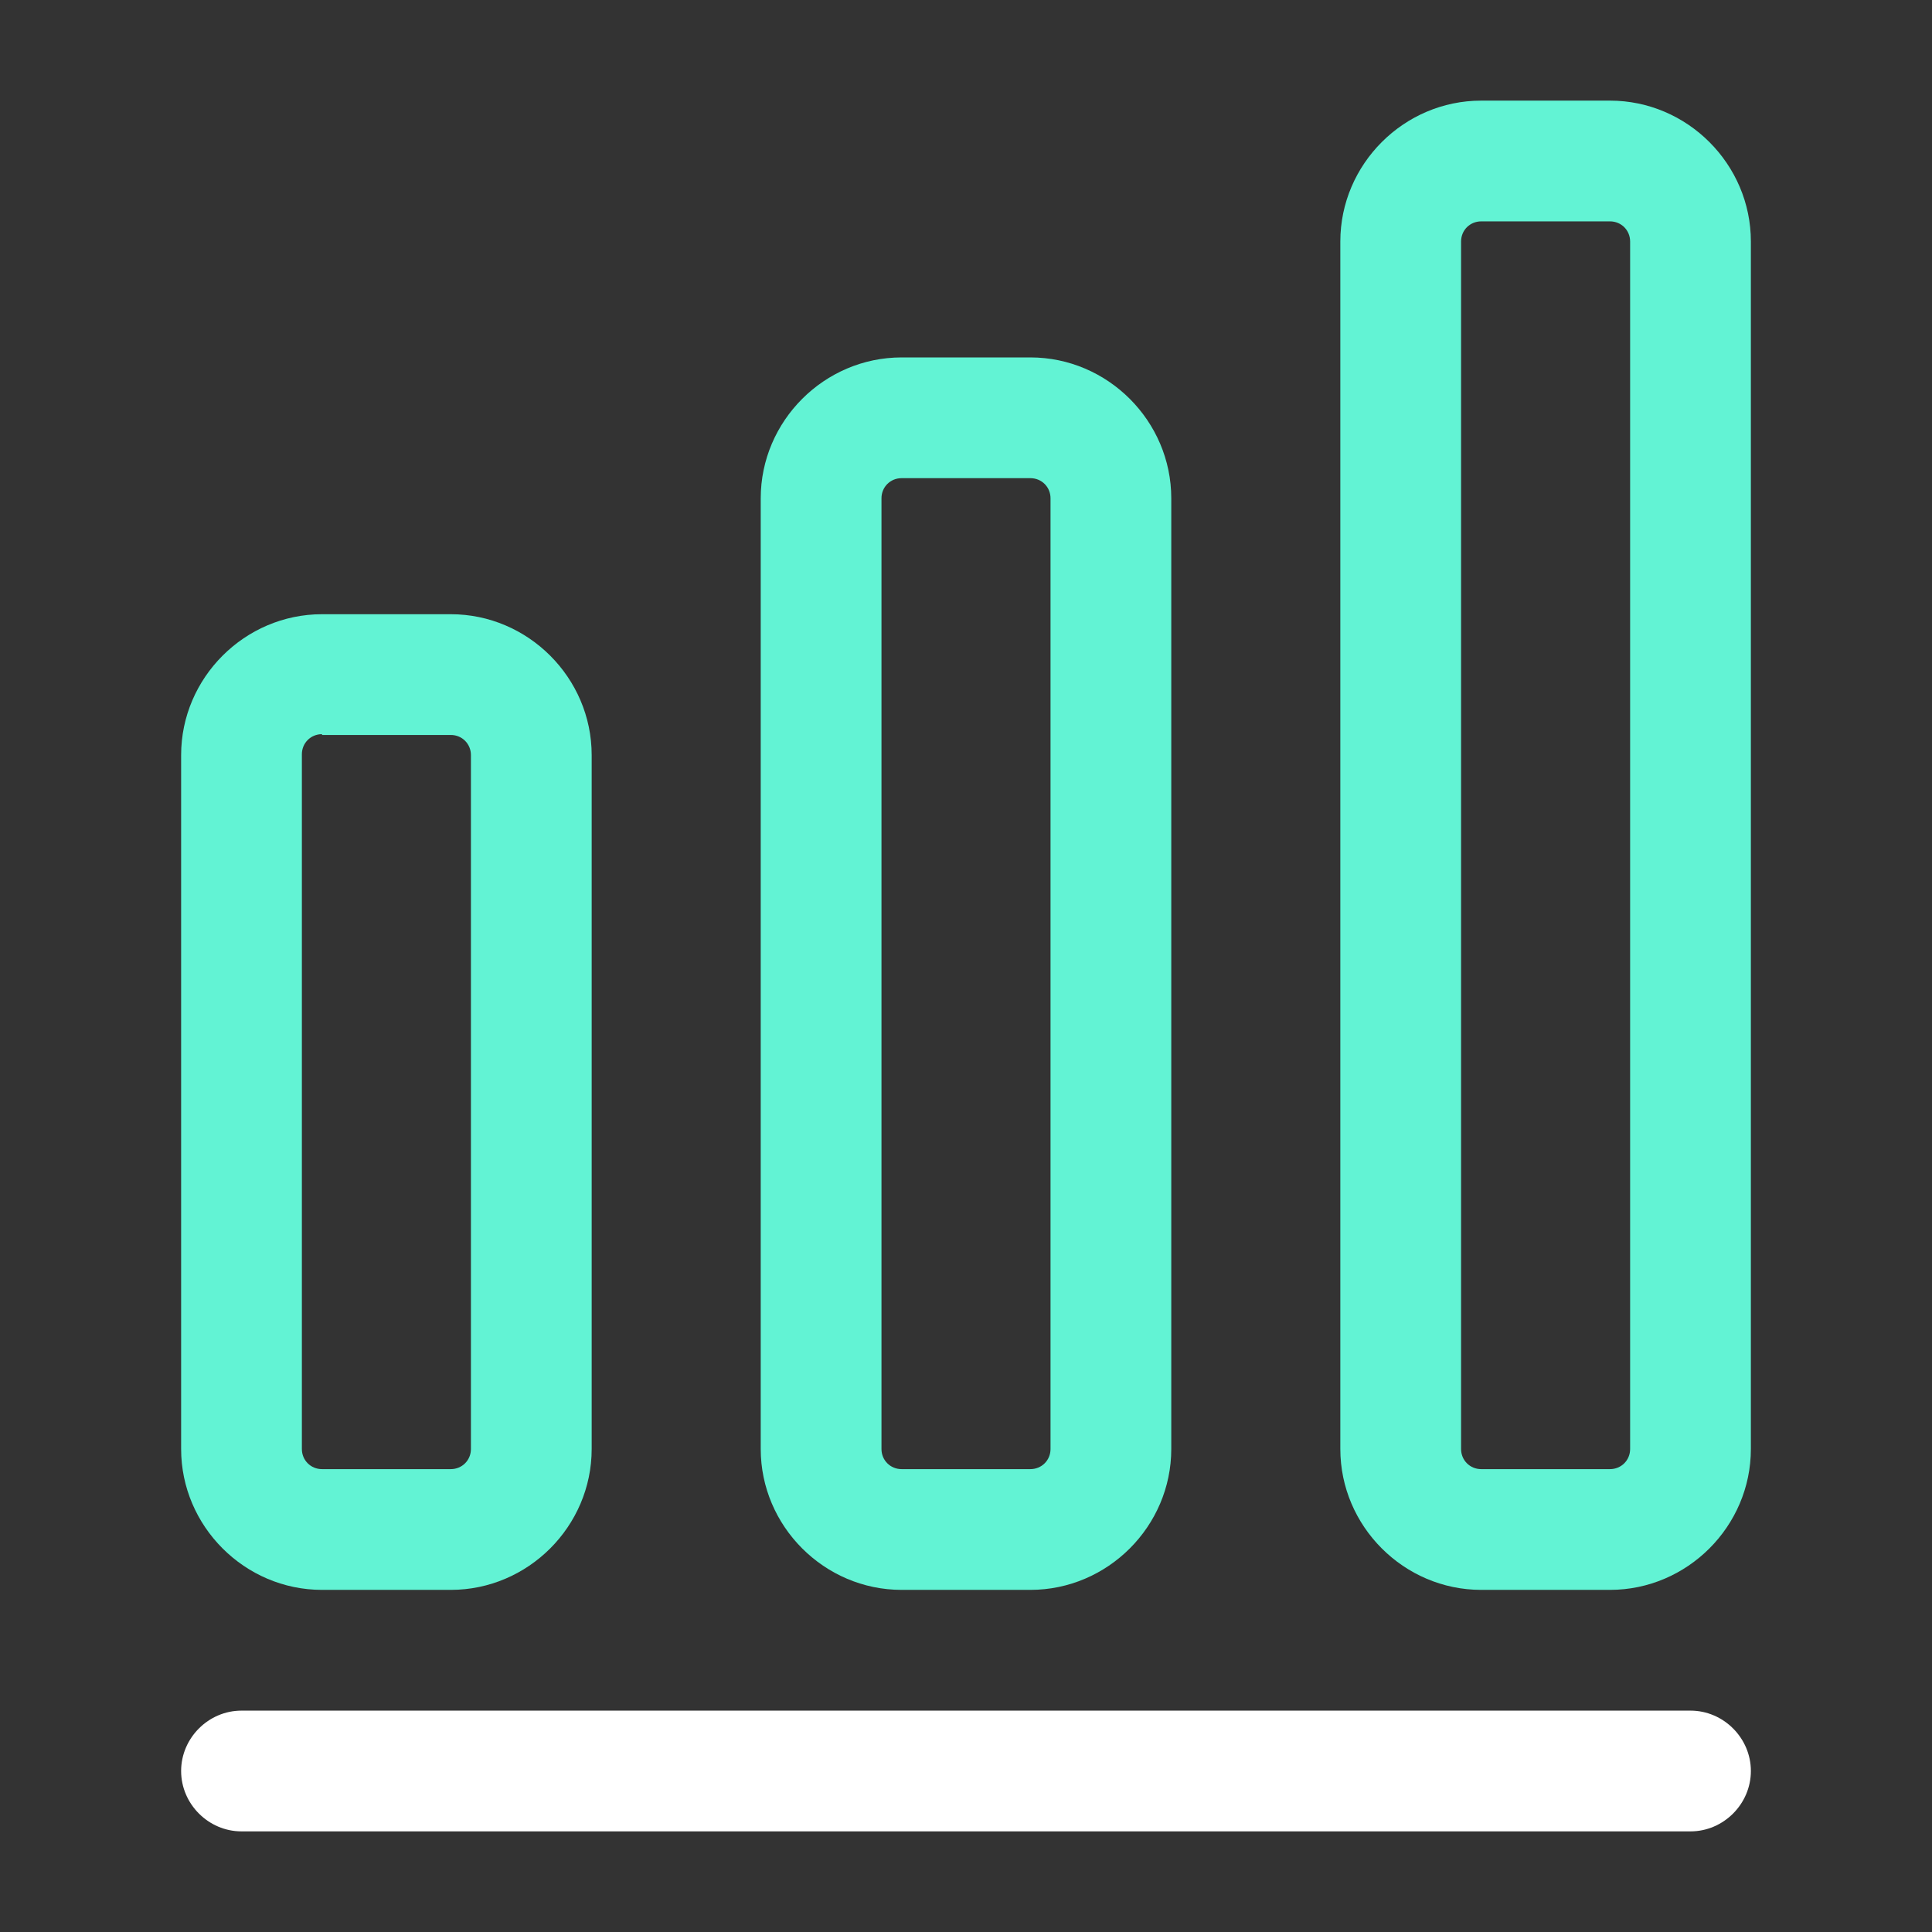 <svg xmlns="http://www.w3.org/2000/svg" width="48" height="48" viewBox="0 0 48 48" fill="none"><rect x="0" y="0" width="48" height="48" fill="#333333" stroke="none"/><g id="vuesax/outline/chart"><g id="chart"><path id="Vector" d="M42 45.5H6C5.18 45.5 4.5 44.82 4.5 44C4.5 43.18 5.18 42.5 6 42.5H42C42.82 42.5 43.5 43.18 43.5 44C43.5 44.82 42.82 45.5 42 45.5Z" fill="white"></path><path id="Vector_2" d="M11.2 39.5H8C6.08 39.5 4.5 37.92 4.5 36V18.76C4.5 16.84 6.08 15.26 8 15.26H11.2C13.12 15.26 14.7 16.84 14.7 18.76V36C14.7 37.92 13.12 39.5 11.2 39.5ZM8 18.24C7.72 18.24 7.5 18.46 7.5 18.74V36C7.5 36.28 7.72 36.5 8 36.5H11.2C11.48 36.5 11.7 36.28 11.7 36V18.76C11.7 18.48 11.48 18.26 11.2 18.26H8V18.24Z" fill="#63F6D7" fill-opacity="0.98"></path><path id="Vector_3" d="M25.6 39.5H22.4C20.48 39.5 18.9 37.92 18.9 36V12.38C18.9 10.46 20.48 8.88 22.4 8.88H25.6C27.52 8.88 29.1 10.46 29.1 12.38V36C29.1 37.92 27.52 39.5 25.6 39.5ZM22.4 11.88C22.12 11.88 21.9 12.1 21.9 12.38V36C21.9 36.28 22.12 36.5 22.4 36.5H25.6C25.88 36.5 26.1 36.28 26.1 36V12.38C26.1 12.1 25.88 11.88 25.6 11.88H22.4Z" fill="#63F6D7" fill-opacity="0.98"></path><path id="Vector_4" d="M40 39.5H36.8C34.88 39.5 33.3 37.92 33.3 36V6C33.3 4.08 34.88 2.5 36.8 2.5H40C41.92 2.5 43.5 4.08 43.5 6V36C43.5 37.92 41.92 39.5 40 39.5ZM36.8 5.5C36.52 5.5 36.3 5.72 36.3 6V36C36.3 36.28 36.52 36.5 36.8 36.5H40C40.28 36.5 40.5 36.28 40.5 36V6C40.5 5.72 40.28 5.5 40 5.5H36.8Z" fill="#63F6D7" fill-opacity="0.98"></path></g></g></svg>
